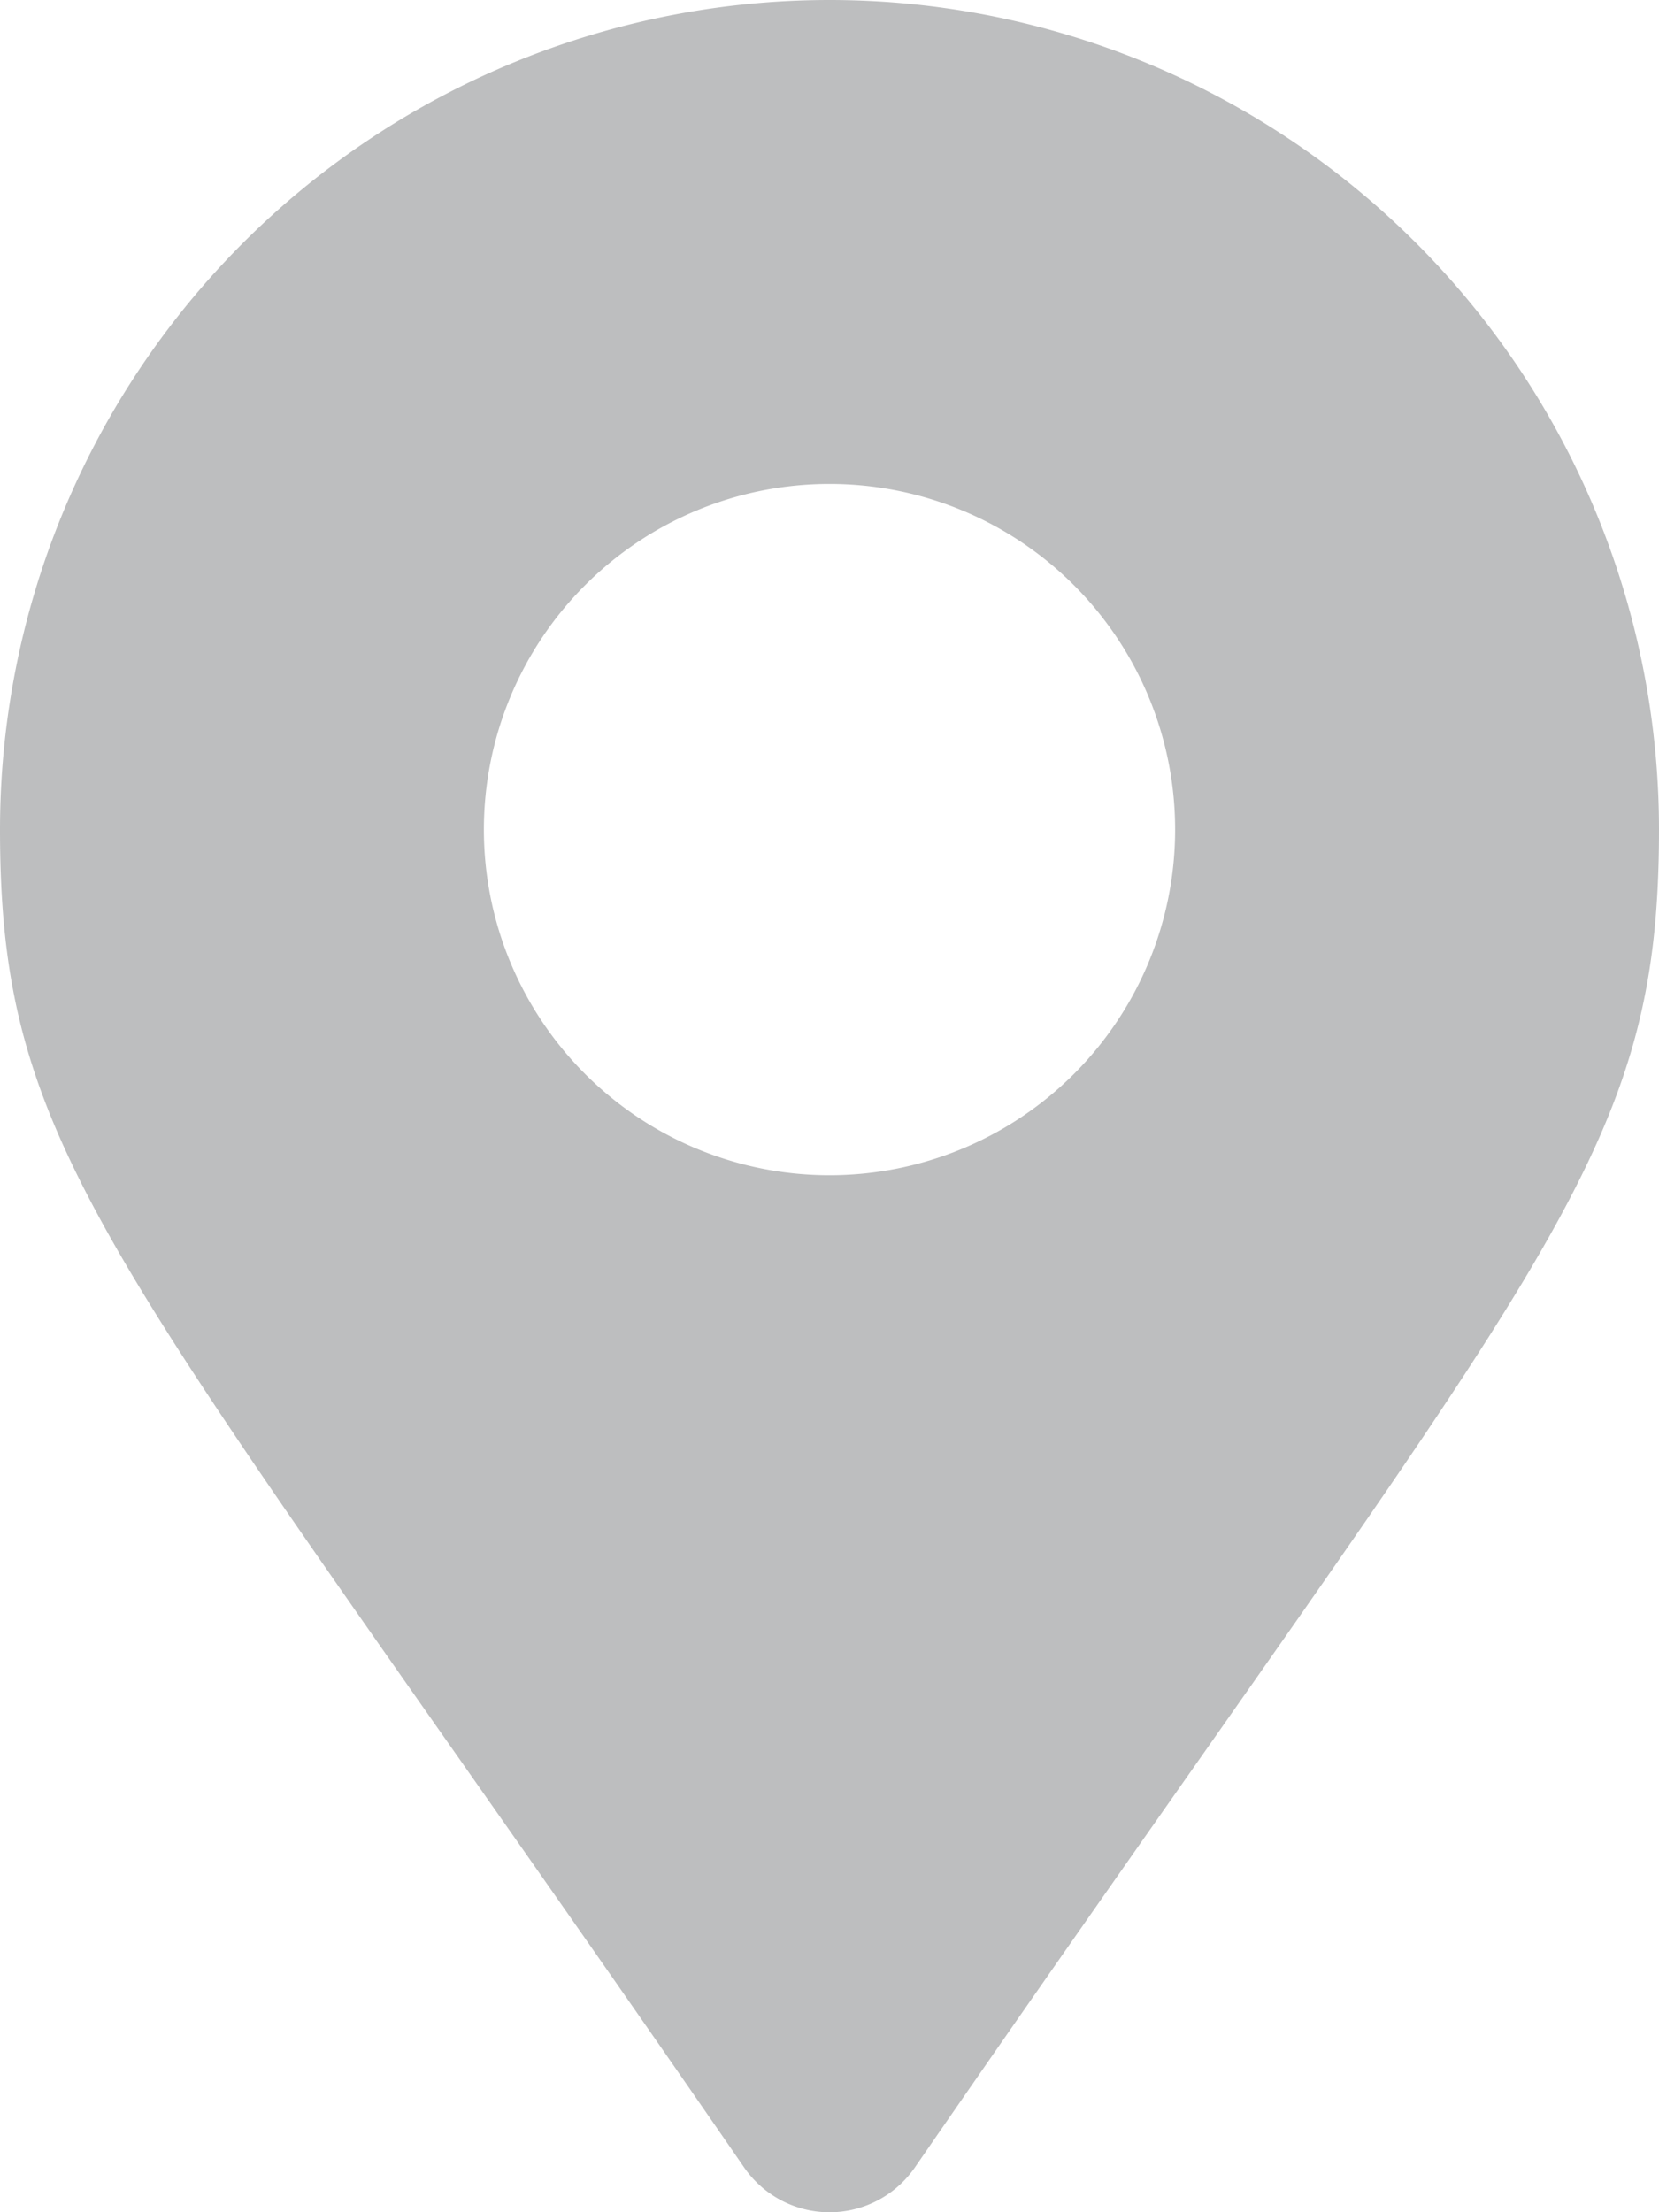 <svg xmlns="http://www.w3.org/2000/svg" width="18" height="24" viewBox="0 0 18 24">
  <path id="Icon_awesome-map-marker-alt" data-name="Icon awesome-map-marker-alt" d="M8.075,23.516C1.264,13.642,0,12.629,0,9A9,9,0,0,1,18,9c0,3.629-1.264,4.642-8.075,14.516a1.125,1.125,0,0,1-1.85,0ZM9,12.75A3.75,3.75,0,1,0,5.25,9,3.75,3.75,0,0,0,9,12.75Z" fill="#bdbebf"/>
</svg>
